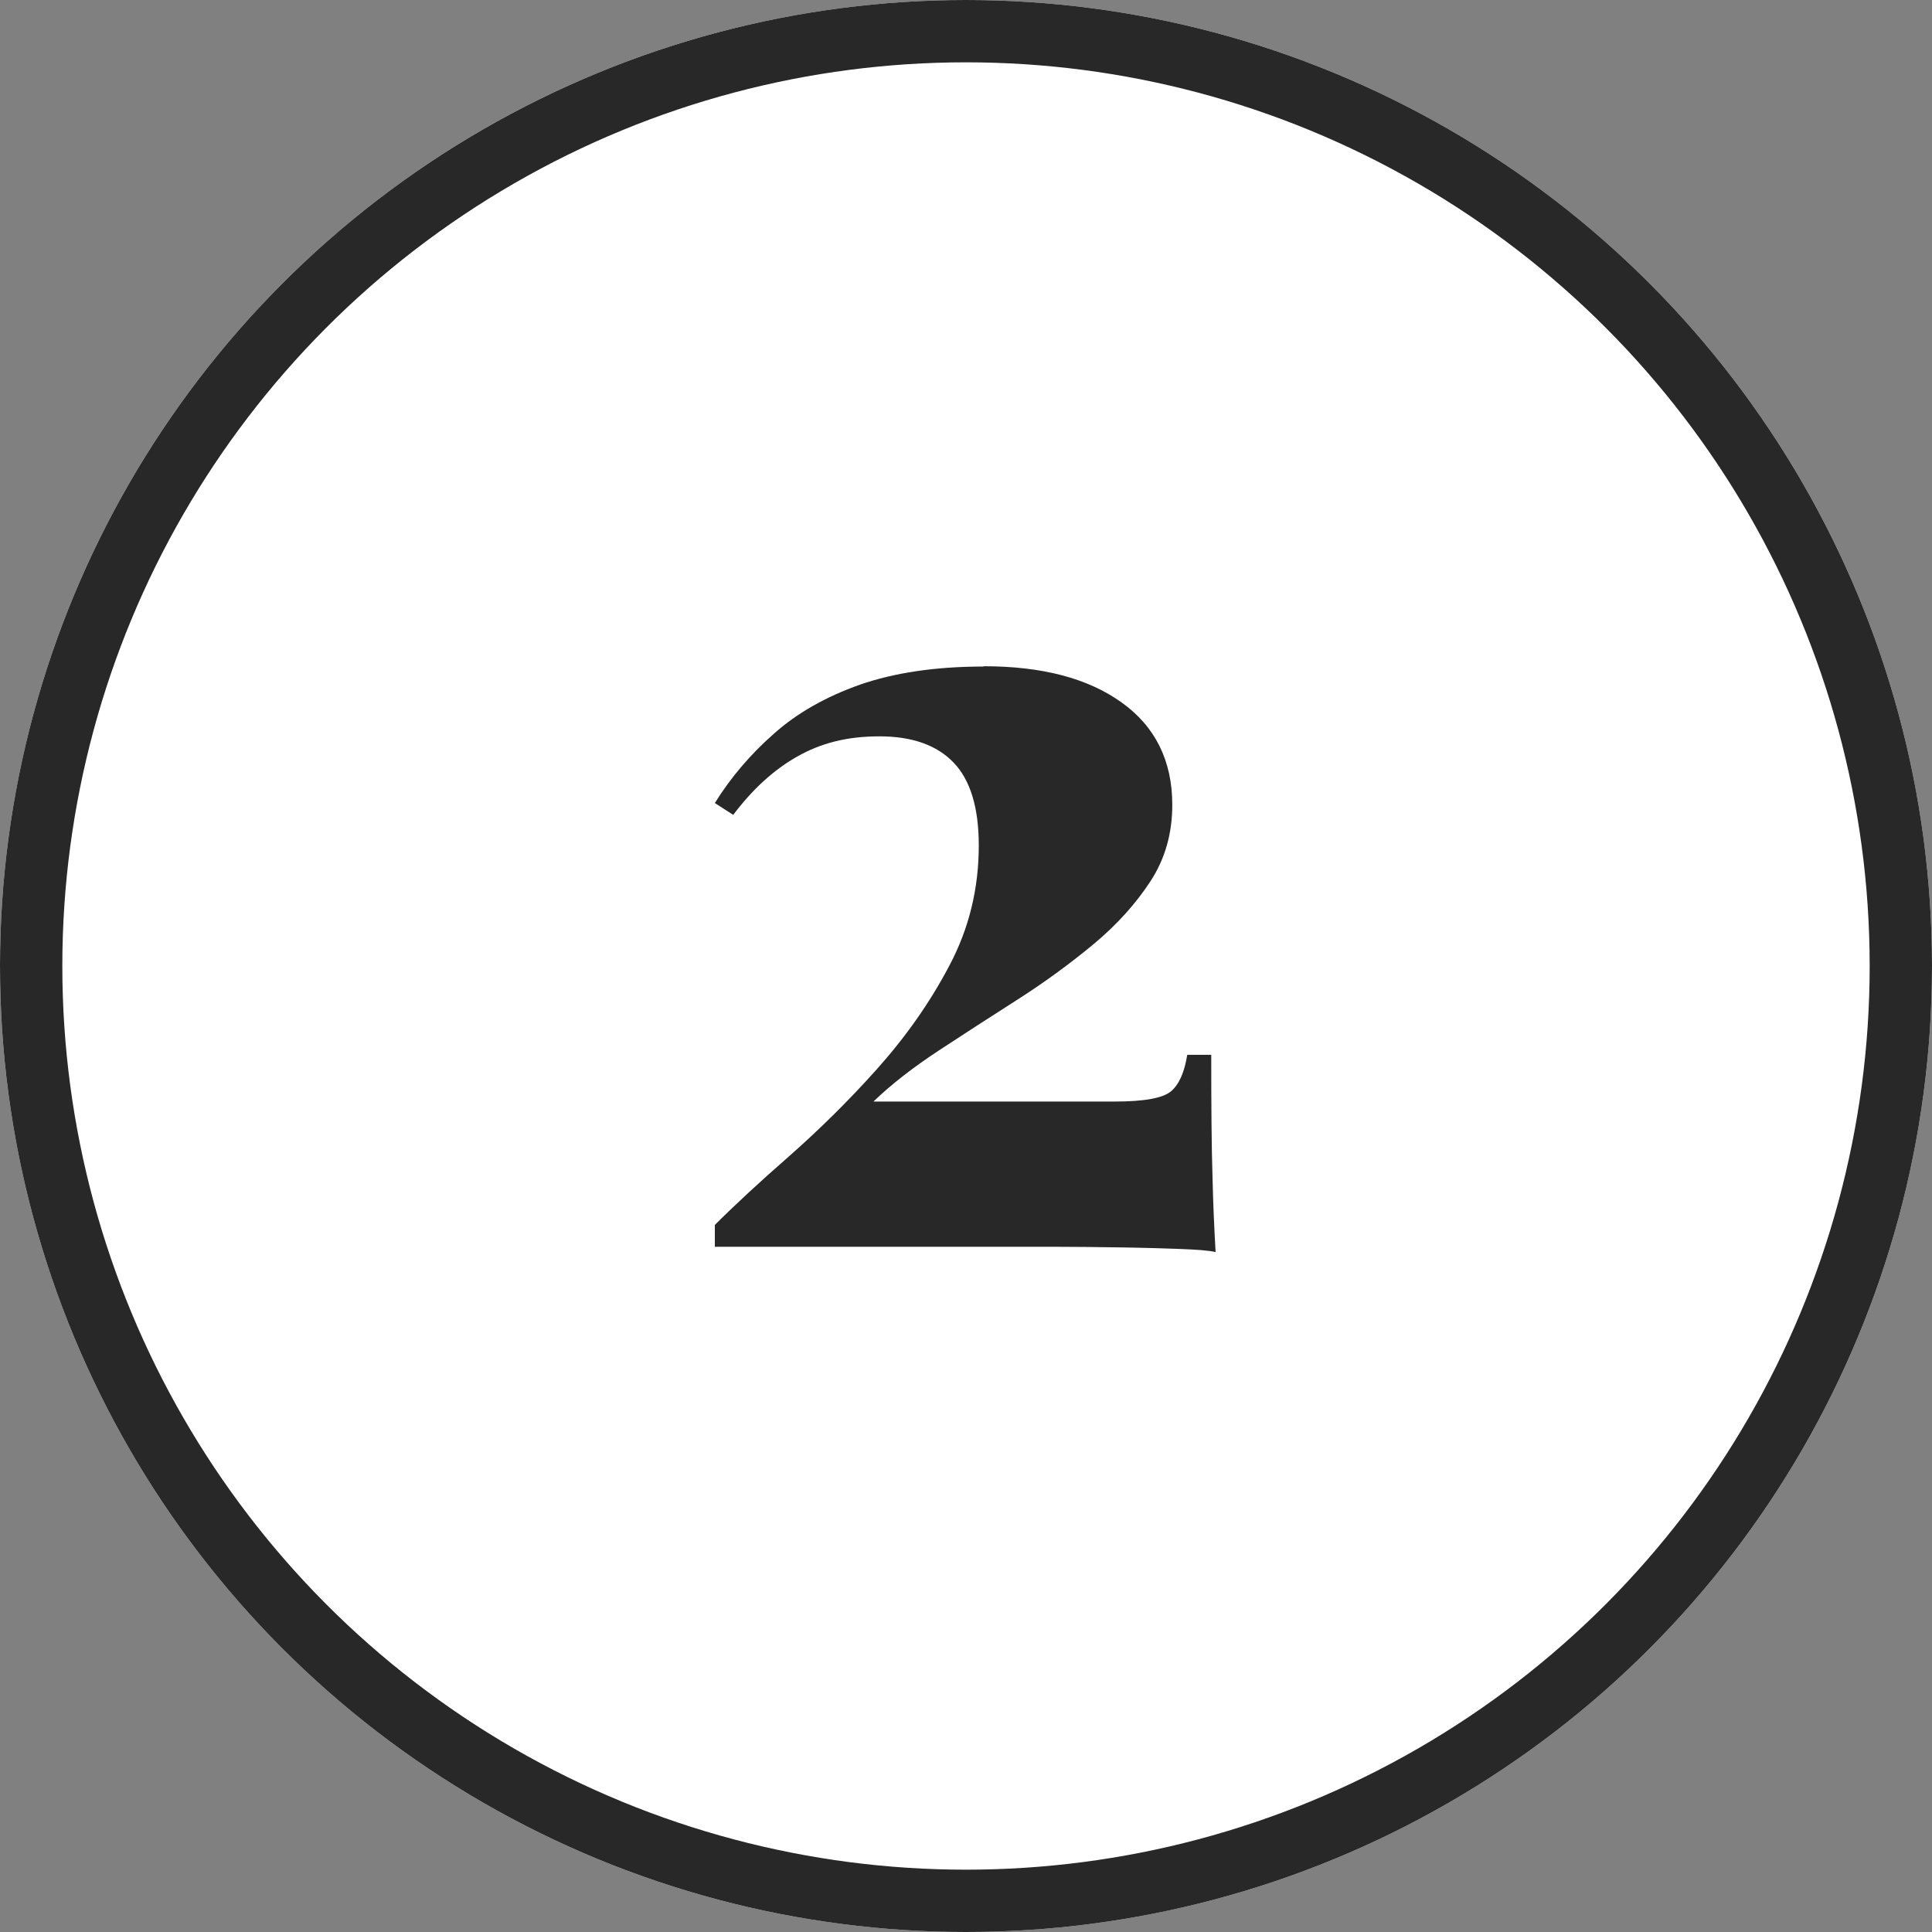 <?xml version="1.0" encoding="UTF-8"?>
<svg id="Calque_2" data-name="Calque 2" xmlns="http://www.w3.org/2000/svg" viewBox="0 0 62 62">
  <rect x="0" y="0" width="62" height="62" fill="#808080" stroke="none"/>
  <defs>
    <style>
      .cls-1 {
        isolation: isolate;
      }

      .cls-2 {
        fill: none;
        stroke: #282828;
        stroke-width: 2px;
      }

      .cls-3 {
        fill: #fff;
      }

      .cls-4 {
        fill: #282828;
      }
    </style>
  </defs>
  <g id="Calque_1-2" data-name="Calque 1">
    <g id="Groupe_3" data-name="Groupe 3">
      <g id="Ellipse_10" data-name="Ellipse 10">
        <circle class="cls-3" cx="31" cy="31" r="31"/>
        <circle class="cls-2" cx="31" cy="31" r="30"/>
      </g>
      <g id="_2" data-name=" 2" class="cls-1">
        <g class="cls-1">
          <path class="cls-4" d="M31.56,21.38c1.87,0,3.34.38,4.43,1.16,1.08.77,1.63,1.87,1.63,3.29,0,.91-.23,1.73-.7,2.45-.47.72-1.08,1.4-1.84,2.03-.76.63-1.57,1.22-2.43,1.77-.86.55-1.7,1.09-2.52,1.63-.82.54-1.52,1.08-2.1,1.64h7.73c.96,0,1.56-.11,1.82-.33.26-.22.43-.61.52-1.17h.77c0,1.66.01,2.95.04,3.88.02.93.06,1.75.1,2.45-.21-.05-.6-.08-1.16-.1-.56-.02-1.2-.04-1.92-.05-.72-.01-1.44-.02-2.14-.02h-10.85v-.7c.65-.65,1.45-1.39,2.4-2.22.94-.83,1.88-1.75,2.8-2.78.92-1.03,1.7-2.13,2.33-3.33.63-1.19.94-2.47.94-3.85,0-1.21-.27-2.1-.81-2.66s-1.33-.84-2.38-.84-1.88.22-2.64.65-1.44,1.06-2.05,1.87l-.59-.38c.51-.82,1.14-1.56,1.89-2.22.75-.67,1.67-1.19,2.77-1.58,1.1-.38,2.42-.58,3.96-.58Z"/>
        </g>
      </g>
    </g>
  </g>
</svg>